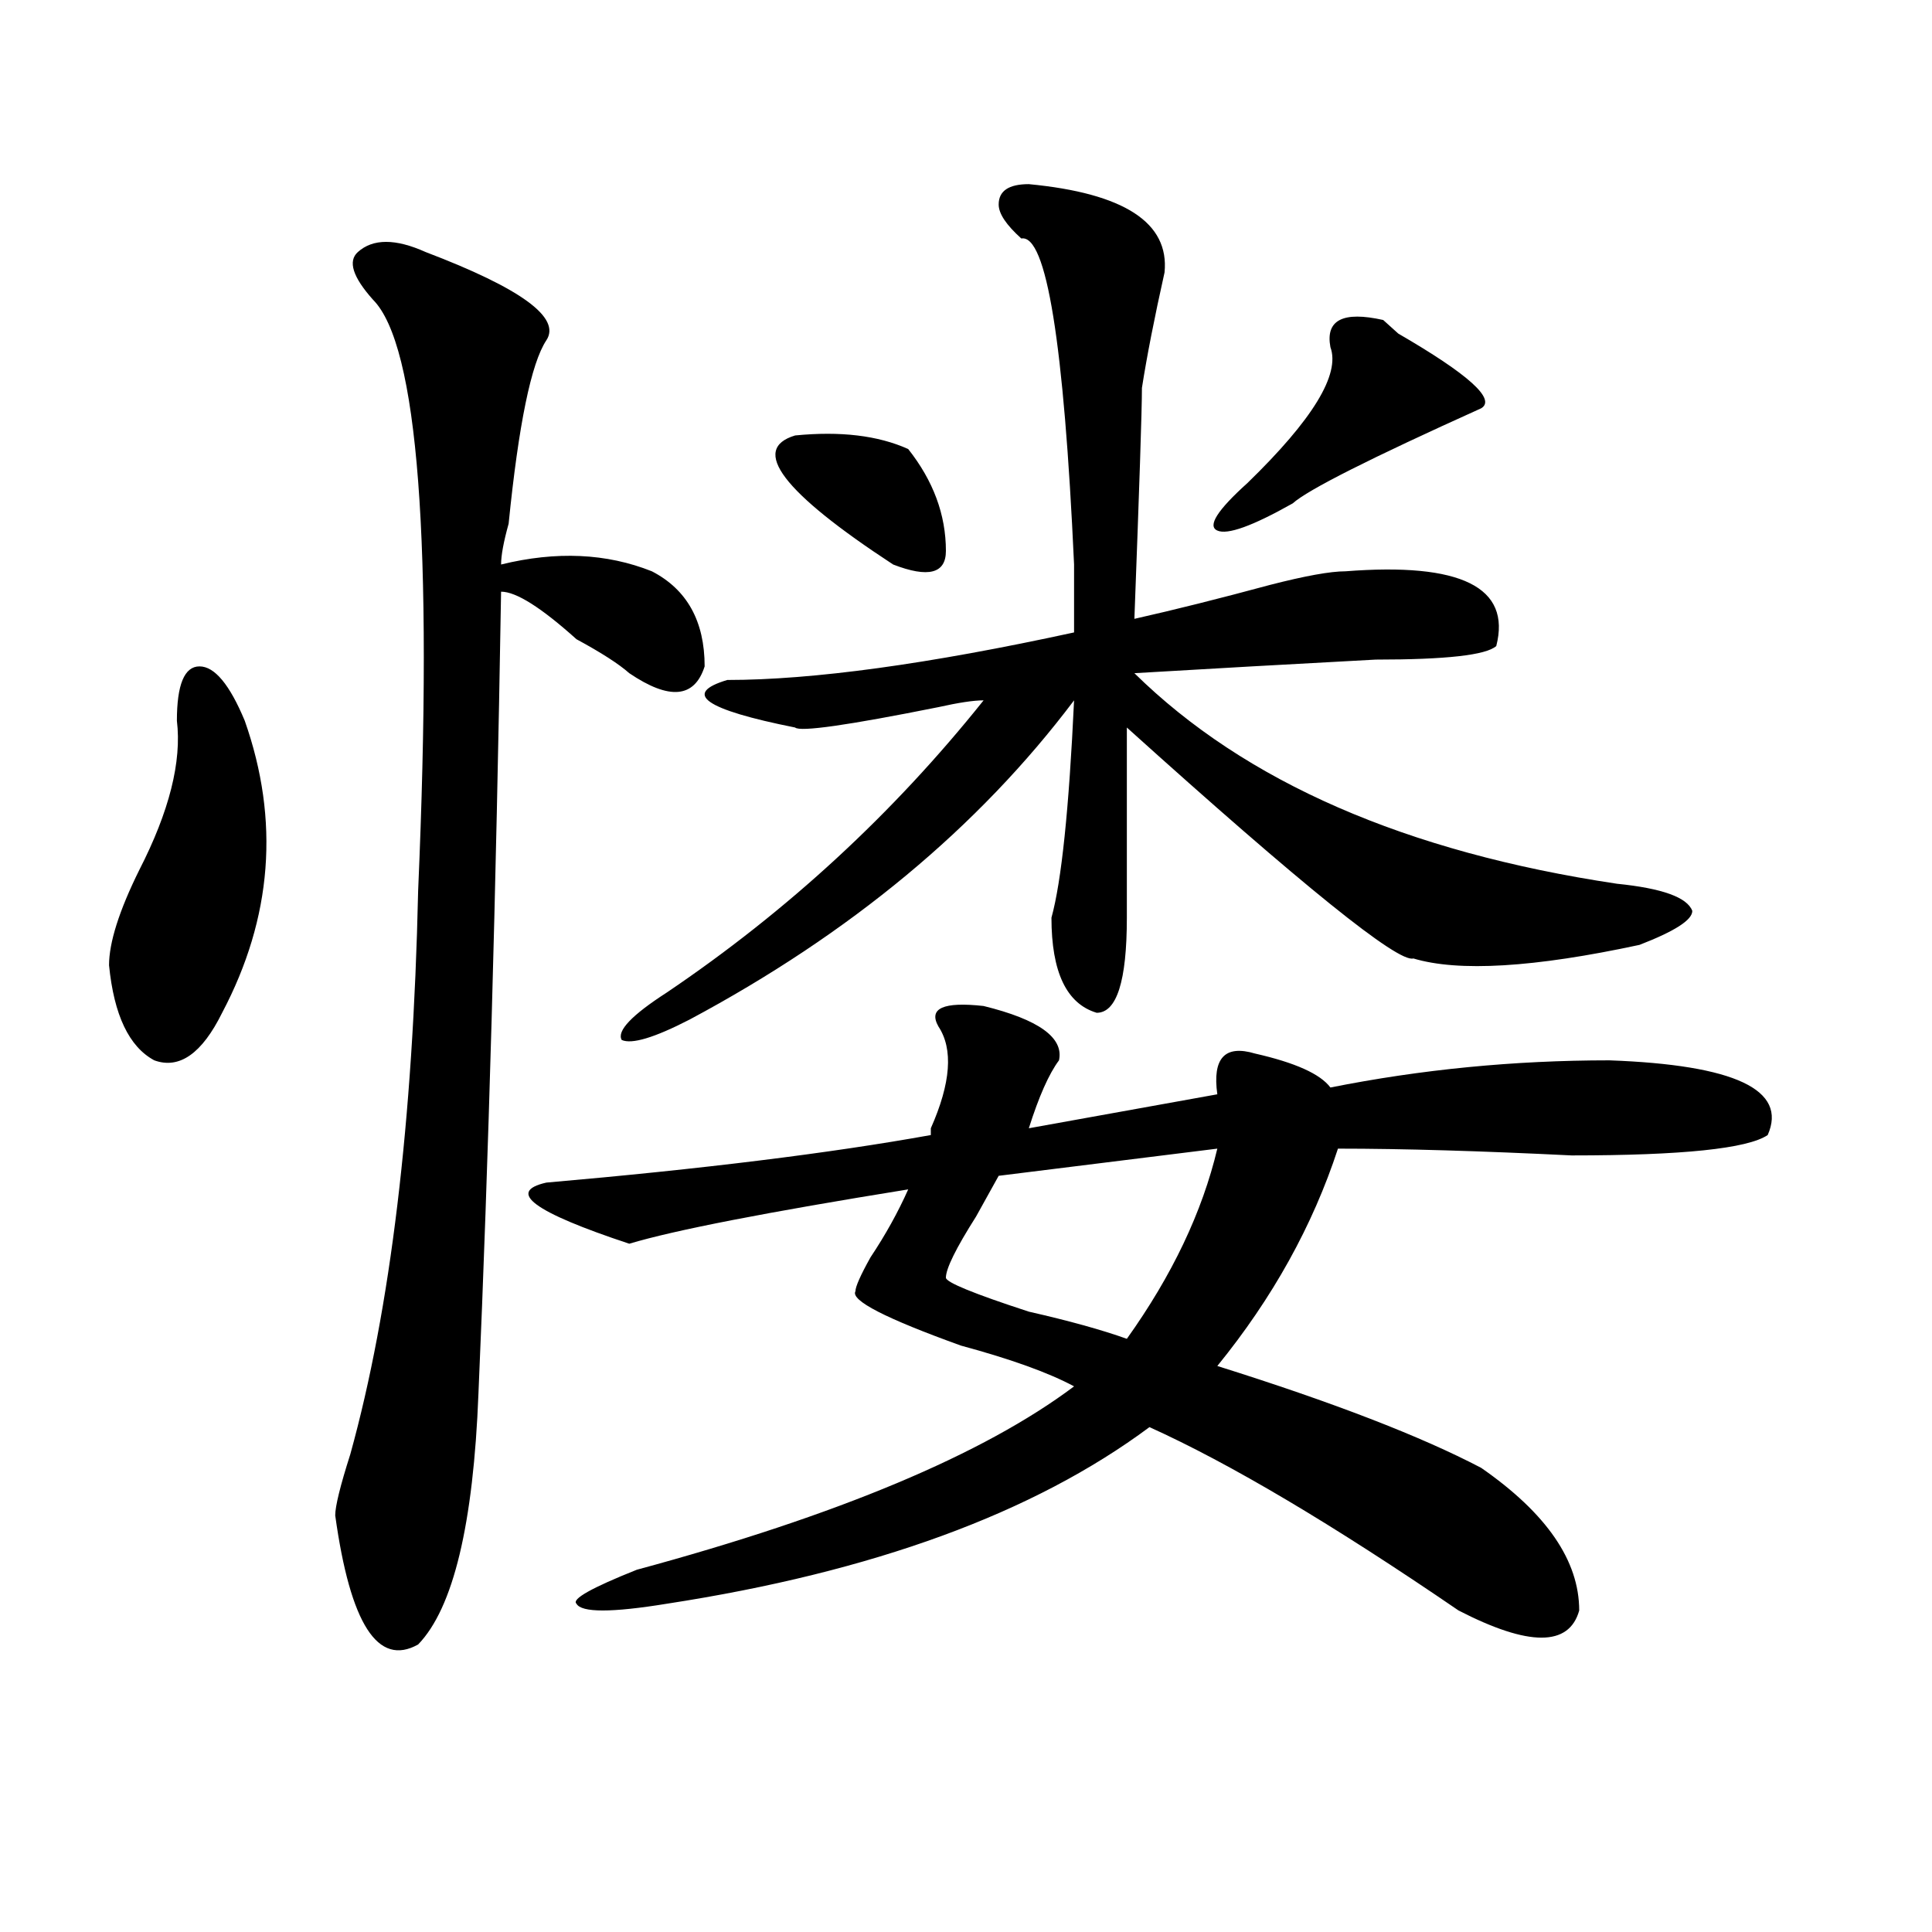 <?xml version="1.0" encoding="utf-8"?>
<!-- Generator: Adobe Illustrator 16.0.0, SVG Export Plug-In . SVG Version: 6.00 Build 0)  -->
<!DOCTYPE svg PUBLIC "-//W3C//DTD SVG 1.1//EN" "http://www.w3.org/Graphics/SVG/1.1/DTD/svg11.dtd">
<svg version="1.1" id="图层_1" xmlns="http://www.w3.org/2000/svg" xmlns:xlink="http://www.w3.org/1999/xlink" x="0px" y="0px"
	 width="1000px" height="1000px" viewBox="0 0 1000 1000" enable-background="new 0 0 1000 1000" xml:space="preserve">
<path d="M91.559,373.047c0-18.731,3.902-28.125,11.707-28.125s15.609,9.394,23.414,28.125
	c18.17,51.581,14.268,101.953-11.707,151.172c-10.427,21.094-22.134,29.334-35.121,24.609c-13.049-7.031-20.854-23.4-23.414-49.219
	c0-11.7,5.183-28.125,15.609-49.219C87.656,419.959,94.119,394.141,91.559,373.047z M220.336,130.469
	c49.389,18.787,70.242,34.003,62.438,45.703c-7.805,11.756-14.329,43.396-19.512,94.922c-2.622,9.394-3.902,16.425-3.902,21.094
	c28.597-7.031,54.633-5.822,78.047,3.516c18.17,9.394,27.316,25.818,27.316,49.219c-5.244,16.425-18.231,17.578-39.023,3.516
	c-5.244-4.669-14.329-10.547-27.316-17.578c-18.231-16.369-31.219-24.609-39.023-24.609c-2.622,157.05-6.524,295.313-11.707,414.844
	c-2.622,68.006-13.049,111.291-31.219,130.078c-20.854,11.7-35.121-10.547-42.926-66.797c0-4.669,2.561-15.216,7.805-31.641
	c20.792-74.981,32.499-172.266,35.121-291.797c7.805-180.45,0-282.403-23.414-305.859c-10.427-11.7-13.049-19.885-7.805-24.609
	C193.02,123.438,204.727,123.438,220.336,130.469z M509.109,520.703c28.597,7.031,41.584,16.425,39.023,28.125
	c-5.244,7.031-10.427,18.787-15.609,35.156l97.559-17.578c-2.622-18.731,3.902-25.763,19.512-21.094
	c20.792,4.725,33.779,10.547,39.023,17.578c46.828-9.338,94.937-14.063,144.387-14.063c64.998,2.362,92.314,15.271,81.949,38.672
	c-10.427,7.031-44.268,10.547-101.461,10.547c-46.828-2.307-87.193-3.516-120.973-3.516c-13.049,39.881-33.841,77.344-62.438,112.5
	c59.815,18.787,105.363,36.365,136.582,52.734c33.779,23.456,50.73,48.01,50.73,73.828c-5.244,18.731-26.036,18.731-62.438,0
	c-65.06-44.494-118.412-76.135-159.996-94.922c-59.877,44.55-143.106,74.981-249.75,91.406c-28.658,4.669-44.268,4.669-46.828,0
	c-2.622-2.362,7.805-8.24,31.219-17.578c104.021-28.125,179.508-59.766,226.336-94.922c-13.049-7.031-32.561-14.063-58.535-21.094
	c-39.023-14.063-57.255-23.4-54.633-28.125c0-2.307,2.561-8.185,7.805-17.578c7.805-11.7,14.268-23.4,19.512-35.156
	c-72.864,11.756-120.973,21.094-144.387,28.125c-49.45-16.369-63.779-26.916-42.926-31.641
	c80.607-7.031,146.947-15.216,199.02-24.609v-3.516c10.365-23.4,11.707-40.979,3.902-52.734
	C480.451,521.912,488.256,518.396,509.109,520.703z M532.523,95.313c49.389,4.725,72.803,19.94,70.242,45.703
	c-5.244,23.456-9.146,43.396-11.707,59.766c0,11.756-1.342,51.581-3.902,119.531c20.792-4.669,44.206-10.547,70.242-17.578
	c18.17-4.669,31.219-7.031,39.023-7.031c59.815-4.669,85.852,8.24,78.047,38.672c-5.244,4.725-26.036,7.031-62.438,7.031
	c-44.268,2.362-85.852,4.725-124.875,7.031c57.193,56.25,140.484,92.615,249.75,108.984c23.414,2.362,36.401,7.031,39.023,14.063
	c0,4.725-9.146,10.547-27.316,17.578c-54.633,11.756-93.656,14.063-117.07,7.031c-7.805,2.362-57.255-37.463-148.289-119.531
	c0,32.85,0,65.644,0,98.438c0,32.85-5.244,49.219-15.609,49.219C552.035,519.55,544.23,503.125,544.23,475
	c5.183-18.731,9.085-56.25,11.707-112.5c-49.45,65.644-115.79,120.74-199.02,165.234c-18.231,9.394-29.938,12.909-35.121,10.547
	c-2.622-4.669,5.183-12.854,23.414-24.609c62.438-42.188,117.07-92.56,163.898-151.172c-5.244,0-13.049,1.209-23.414,3.516
	c-46.828,9.394-71.584,12.909-74.145,10.547c-46.828-9.338-58.535-17.578-35.121-24.609c44.206,0,104.021-8.185,179.508-24.609
	c0-9.338,0-21.094,0-35.156c-5.244-114.807-14.329-171.057-27.316-168.75c-7.805-7.031-11.707-12.854-11.707-17.578
	C516.914,98.828,522.097,95.313,532.523,95.313z M411.551,225.391c23.414-2.307,42.926,0,58.535,7.031
	c12.987,16.425,19.512,34.003,19.512,52.734c0,11.756-9.146,14.063-27.316,7.031C405.026,254.725,388.137,232.422,411.551,225.391z
	 M630.082,594.531l-113.168,14.063c-2.622,4.725-6.524,11.756-11.707,21.094c-10.427,16.425-15.609,26.972-15.609,31.641
	c0,2.362,14.268,8.24,42.926,17.578c20.792,4.725,37.682,9.394,50.73,14.063C606.668,660.175,622.277,627.381,630.082,594.531z
	 M715.934,165.625l7.805,7.031c36.401,21.094,50.73,34.003,42.926,38.672c-57.255,25.818-89.754,42.188-97.559,49.219
	c-20.854,11.756-33.841,16.425-39.023,14.063c-5.244-2.307,0-10.547,15.609-24.609c33.779-32.794,48.108-56.25,42.926-70.313
	C685.995,165.625,695.08,160.956,715.934,165.625z"/>
</svg>
